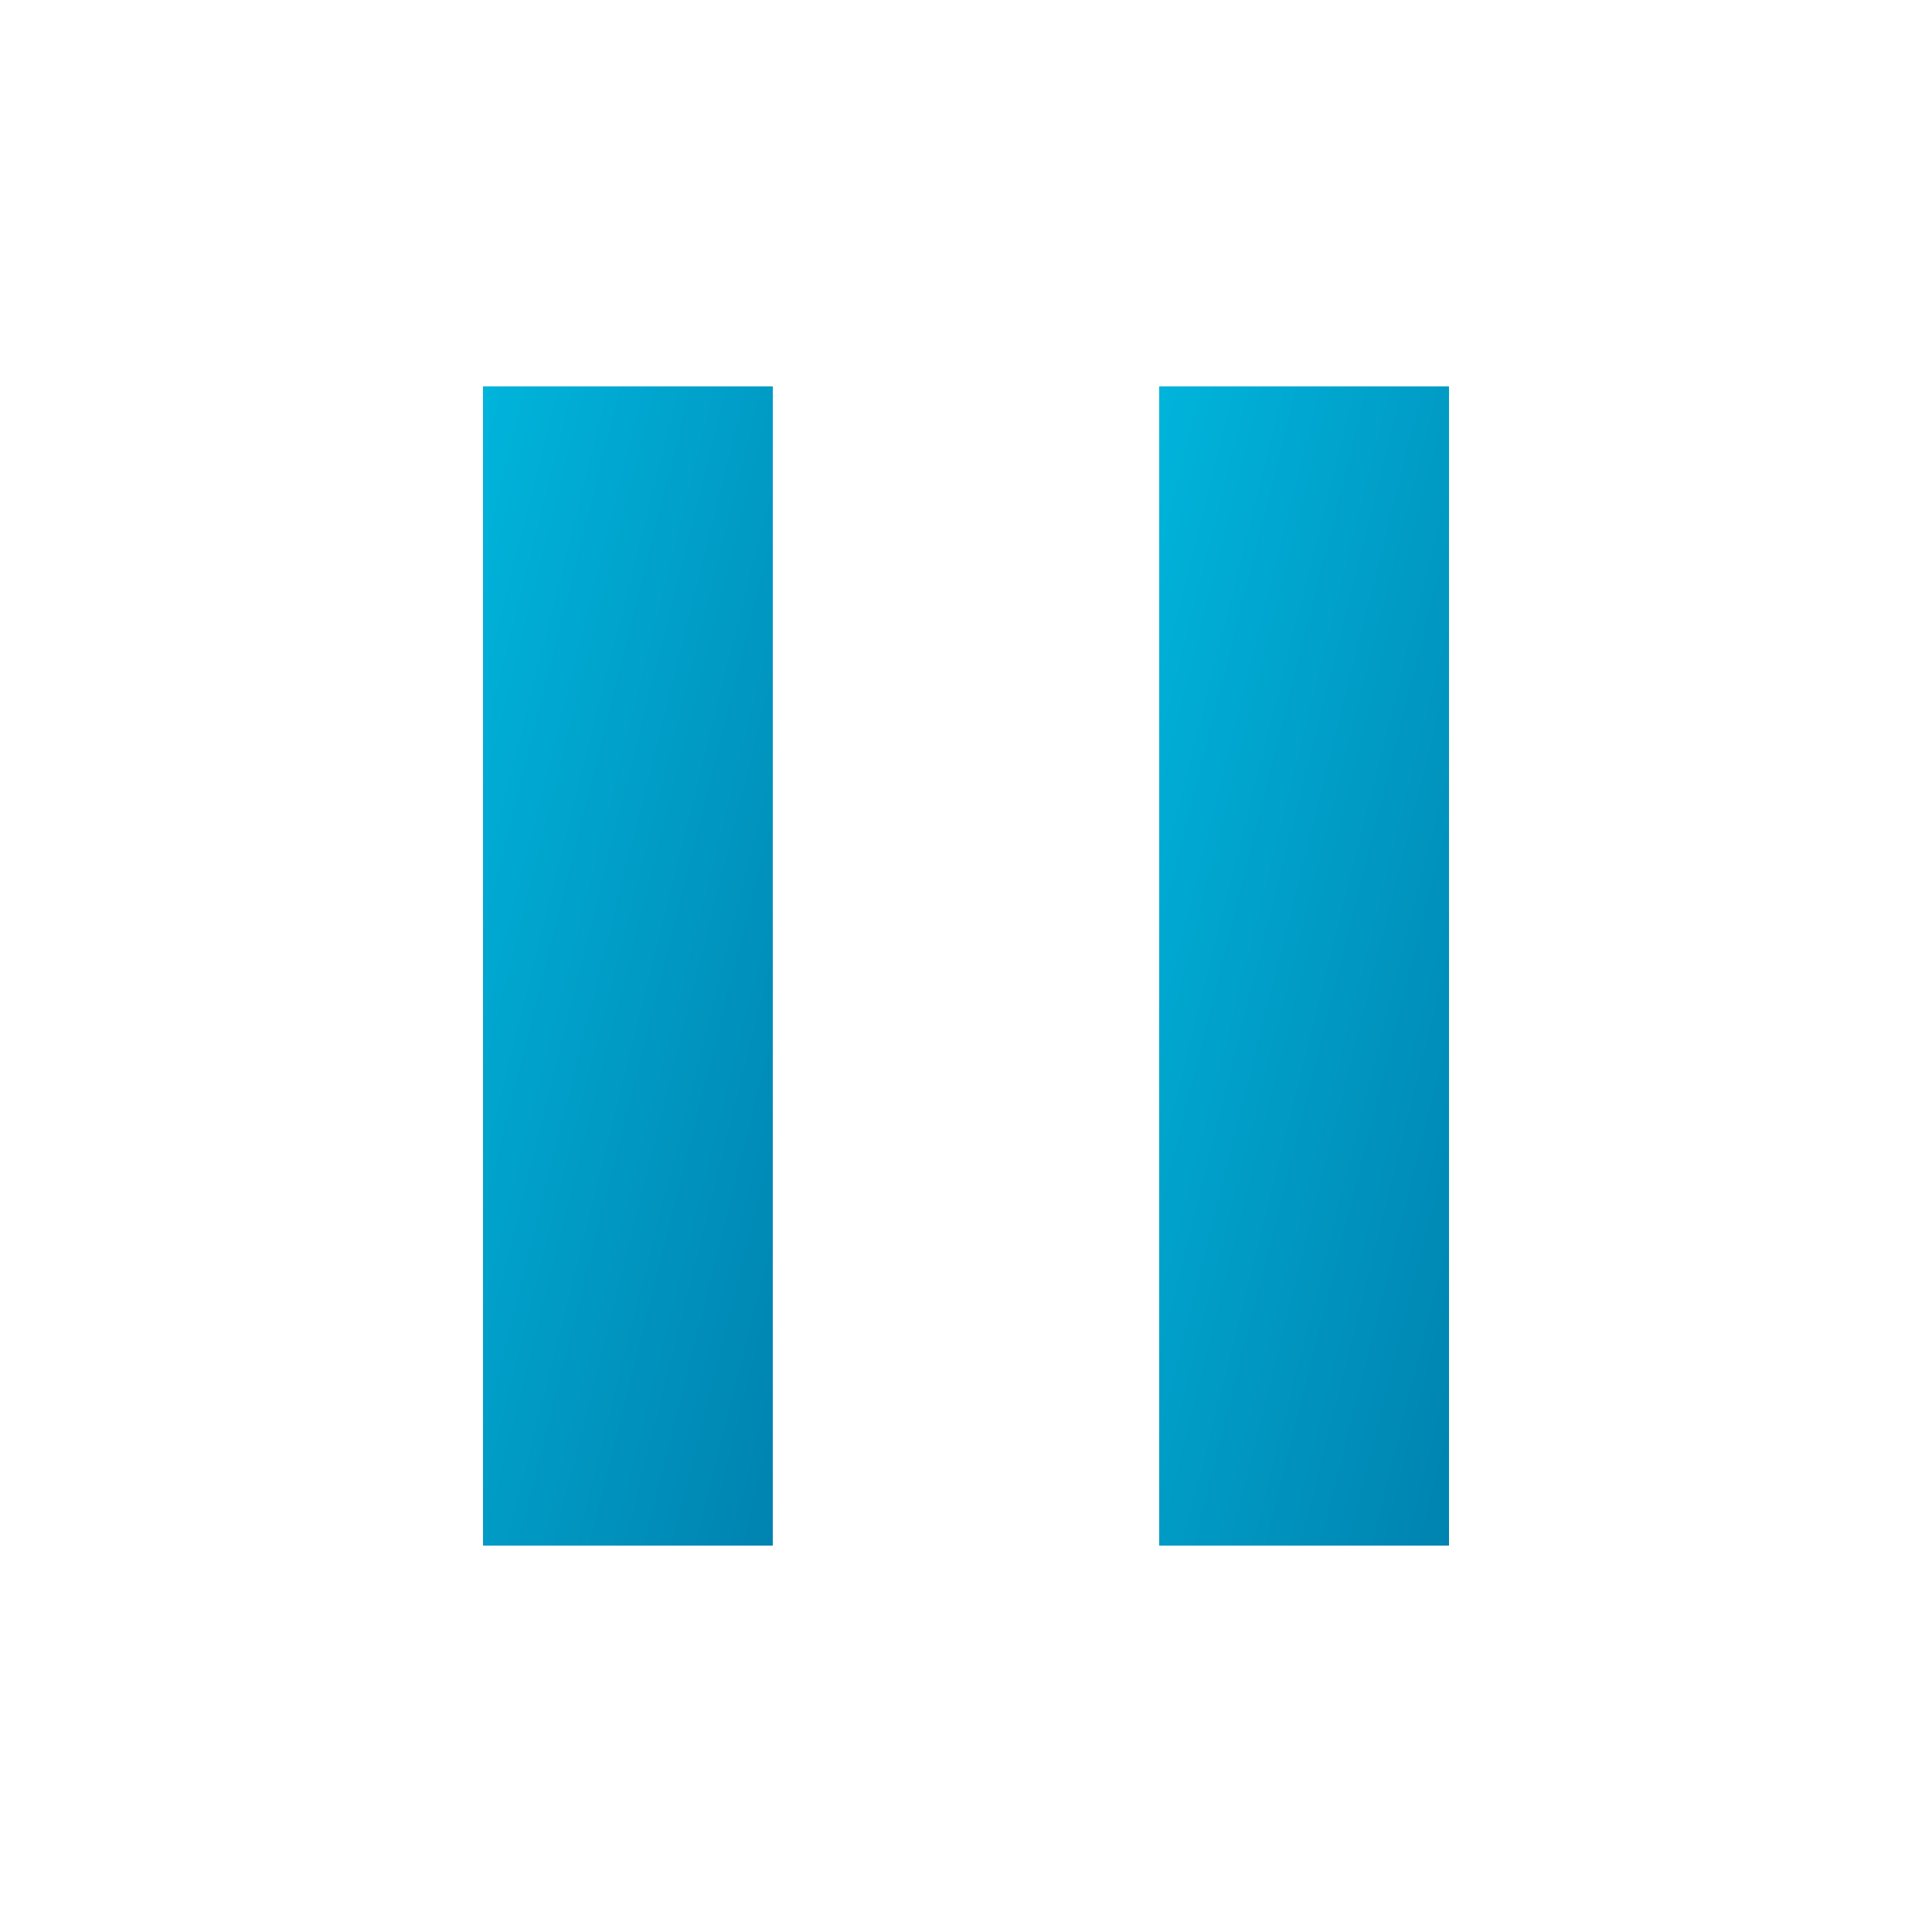 <svg xmlns="http://www.w3.org/2000/svg" viewBox="0 0 100 100">
  <defs>
    <linearGradient id="grad" x1="0%" y1="0%" x2="100%" y2="100%">
      <stop offset="0%" style="stop-color:#00B4DB;"/>
      <stop offset="100%" style="stop-color:#0083B0;"/>
    </linearGradient>
  </defs>
  <path fill="url(#grad)" d="M40 20 L25 20 L25 80 L40 80 Z" />
  <path fill="url(#grad)" d="M75 20 L60 20 L60 80 L75 80 Z" />
</svg>
